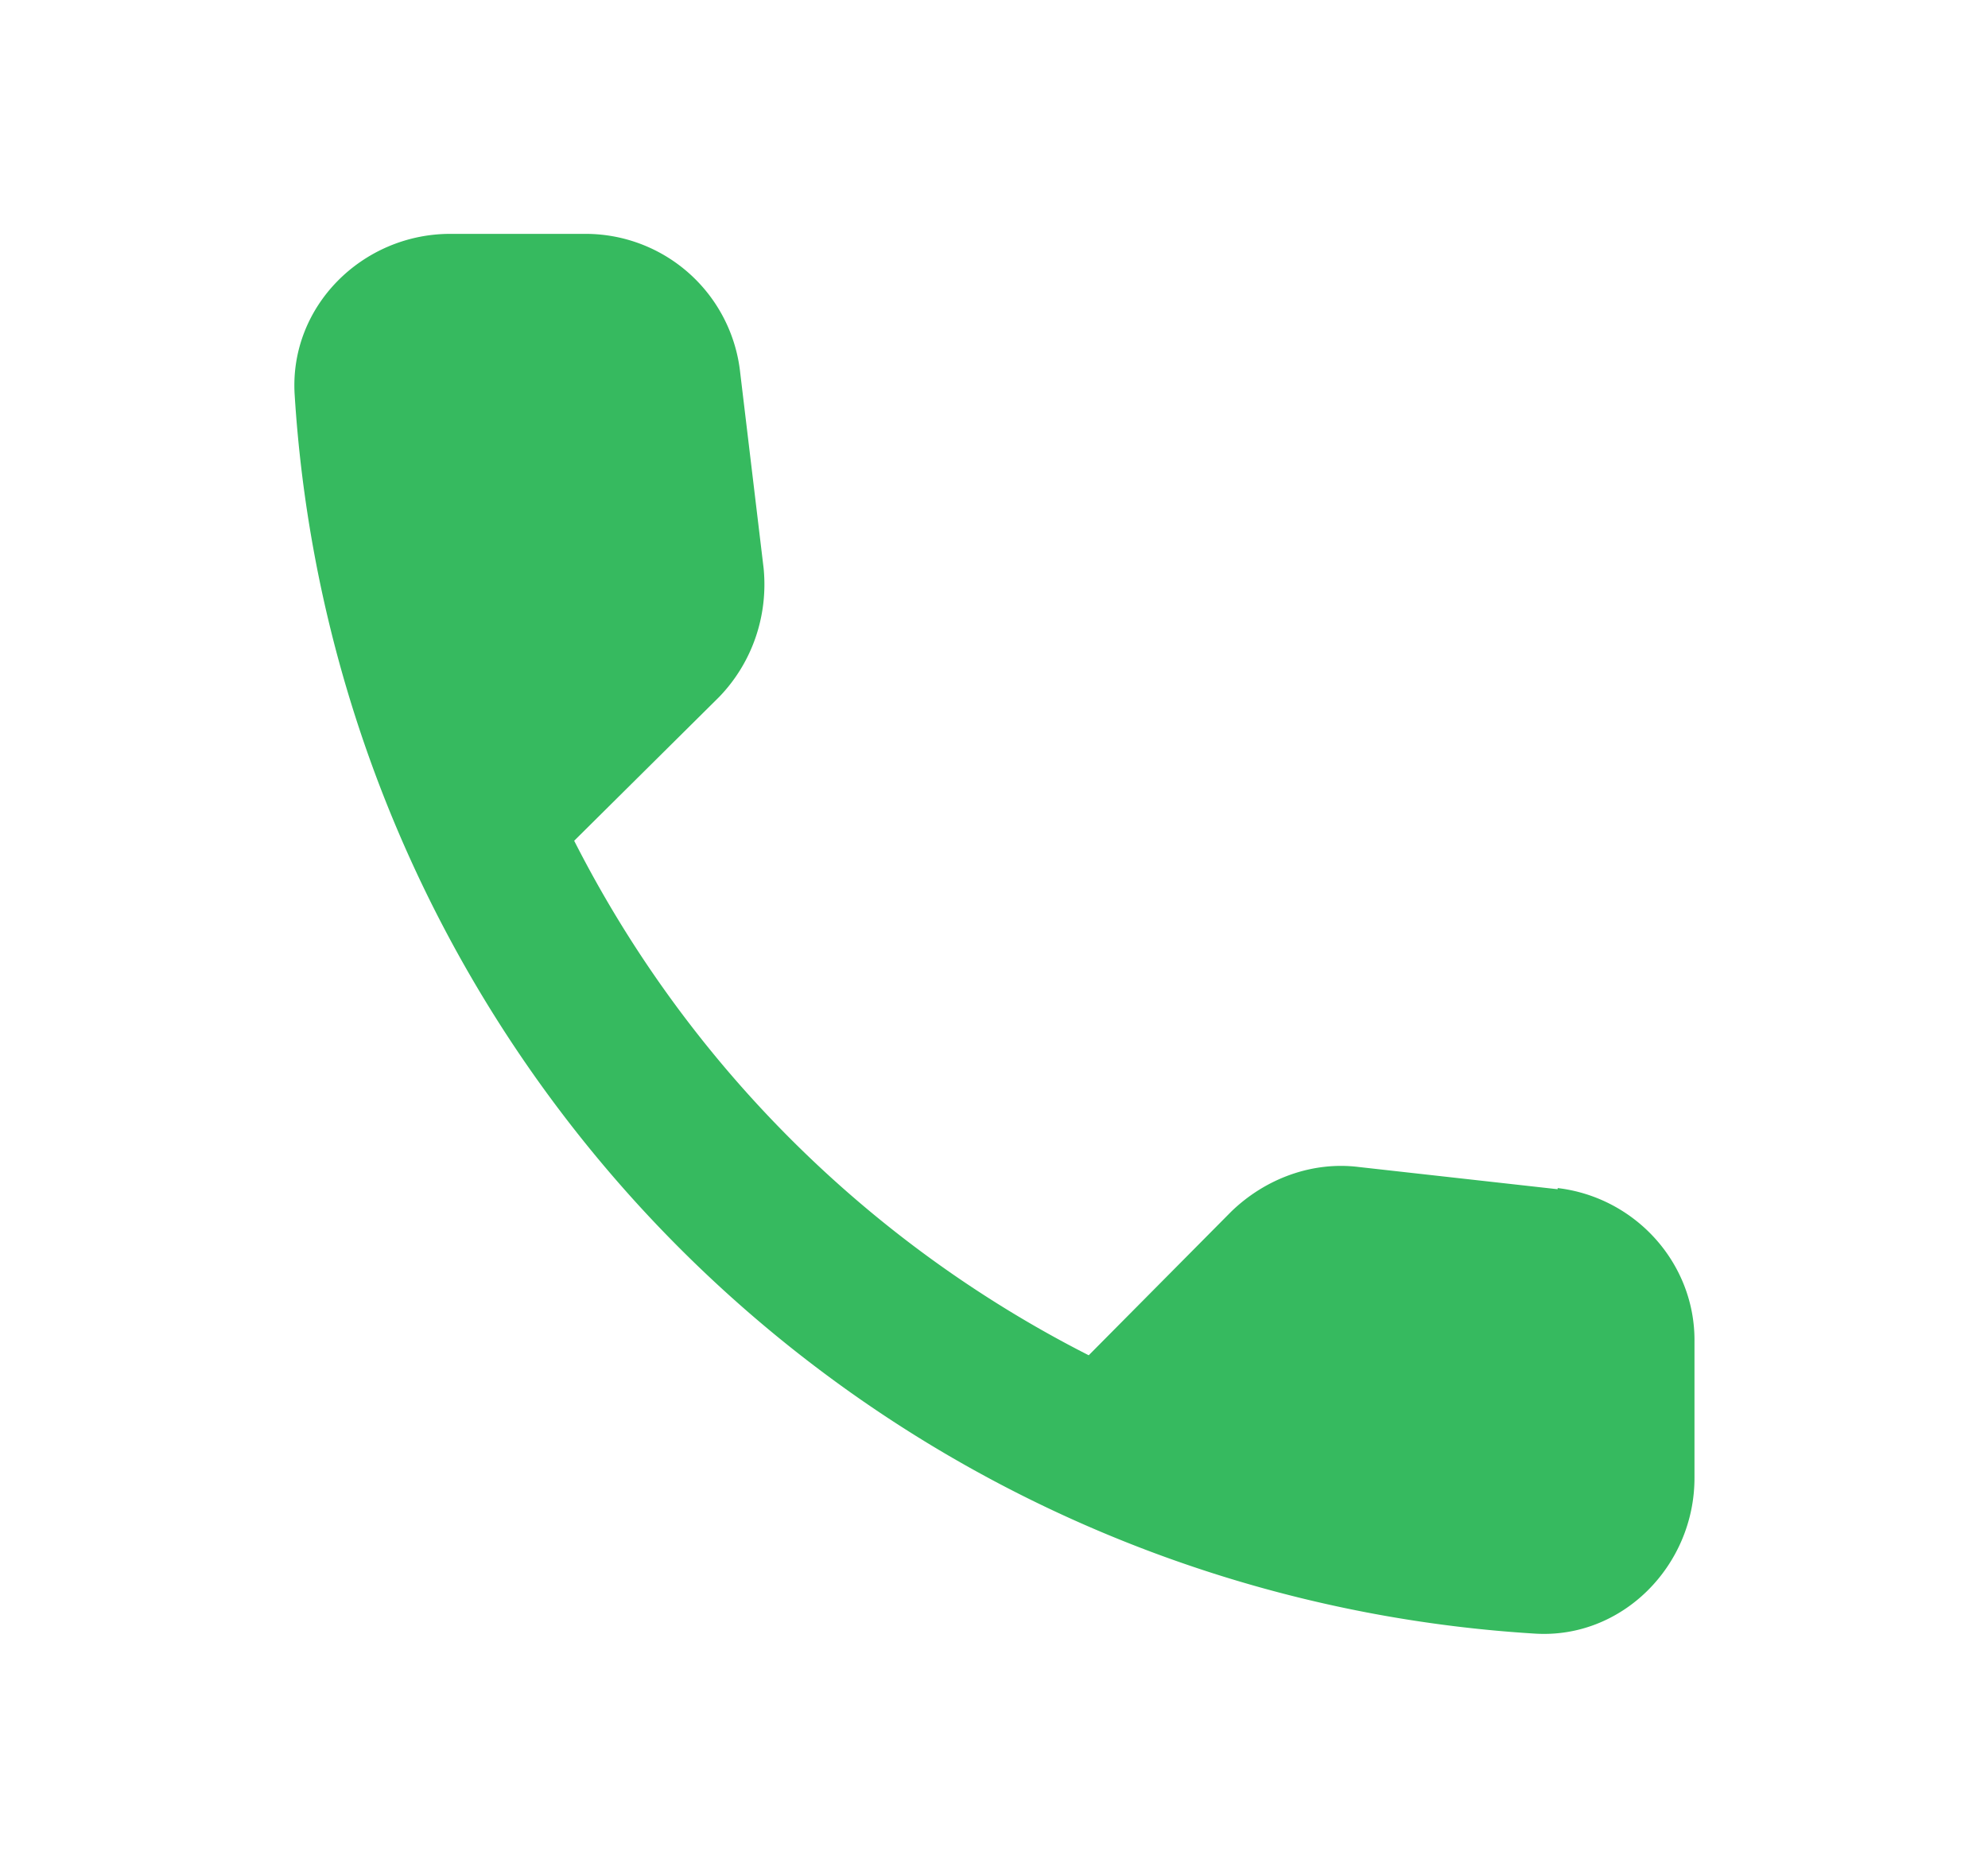<svg xmlns="http://www.w3.org/2000/svg" width="17" height="16" fill="none">
  <path fill="#36BA5F" d="m13.32 10.17-1.7-.19c-.4-.05-.8.1-1.09.38l-1.22 1.23a10.03 10.03 0 0 1-4.4-4.4l1.24-1.23c.28-.29.42-.69.38-1.1l-.2-1.67A1.33 1.33 0 0 0 5.01 2H3.85c-.75 0-1.38.62-1.33 1.38a11.32 11.32 0 0 0 10.6 10.59c.75.05 1.37-.58 1.37-1.33v-1.16c.01-.67-.5-1.24-1.17-1.32Z"/>
</svg>
